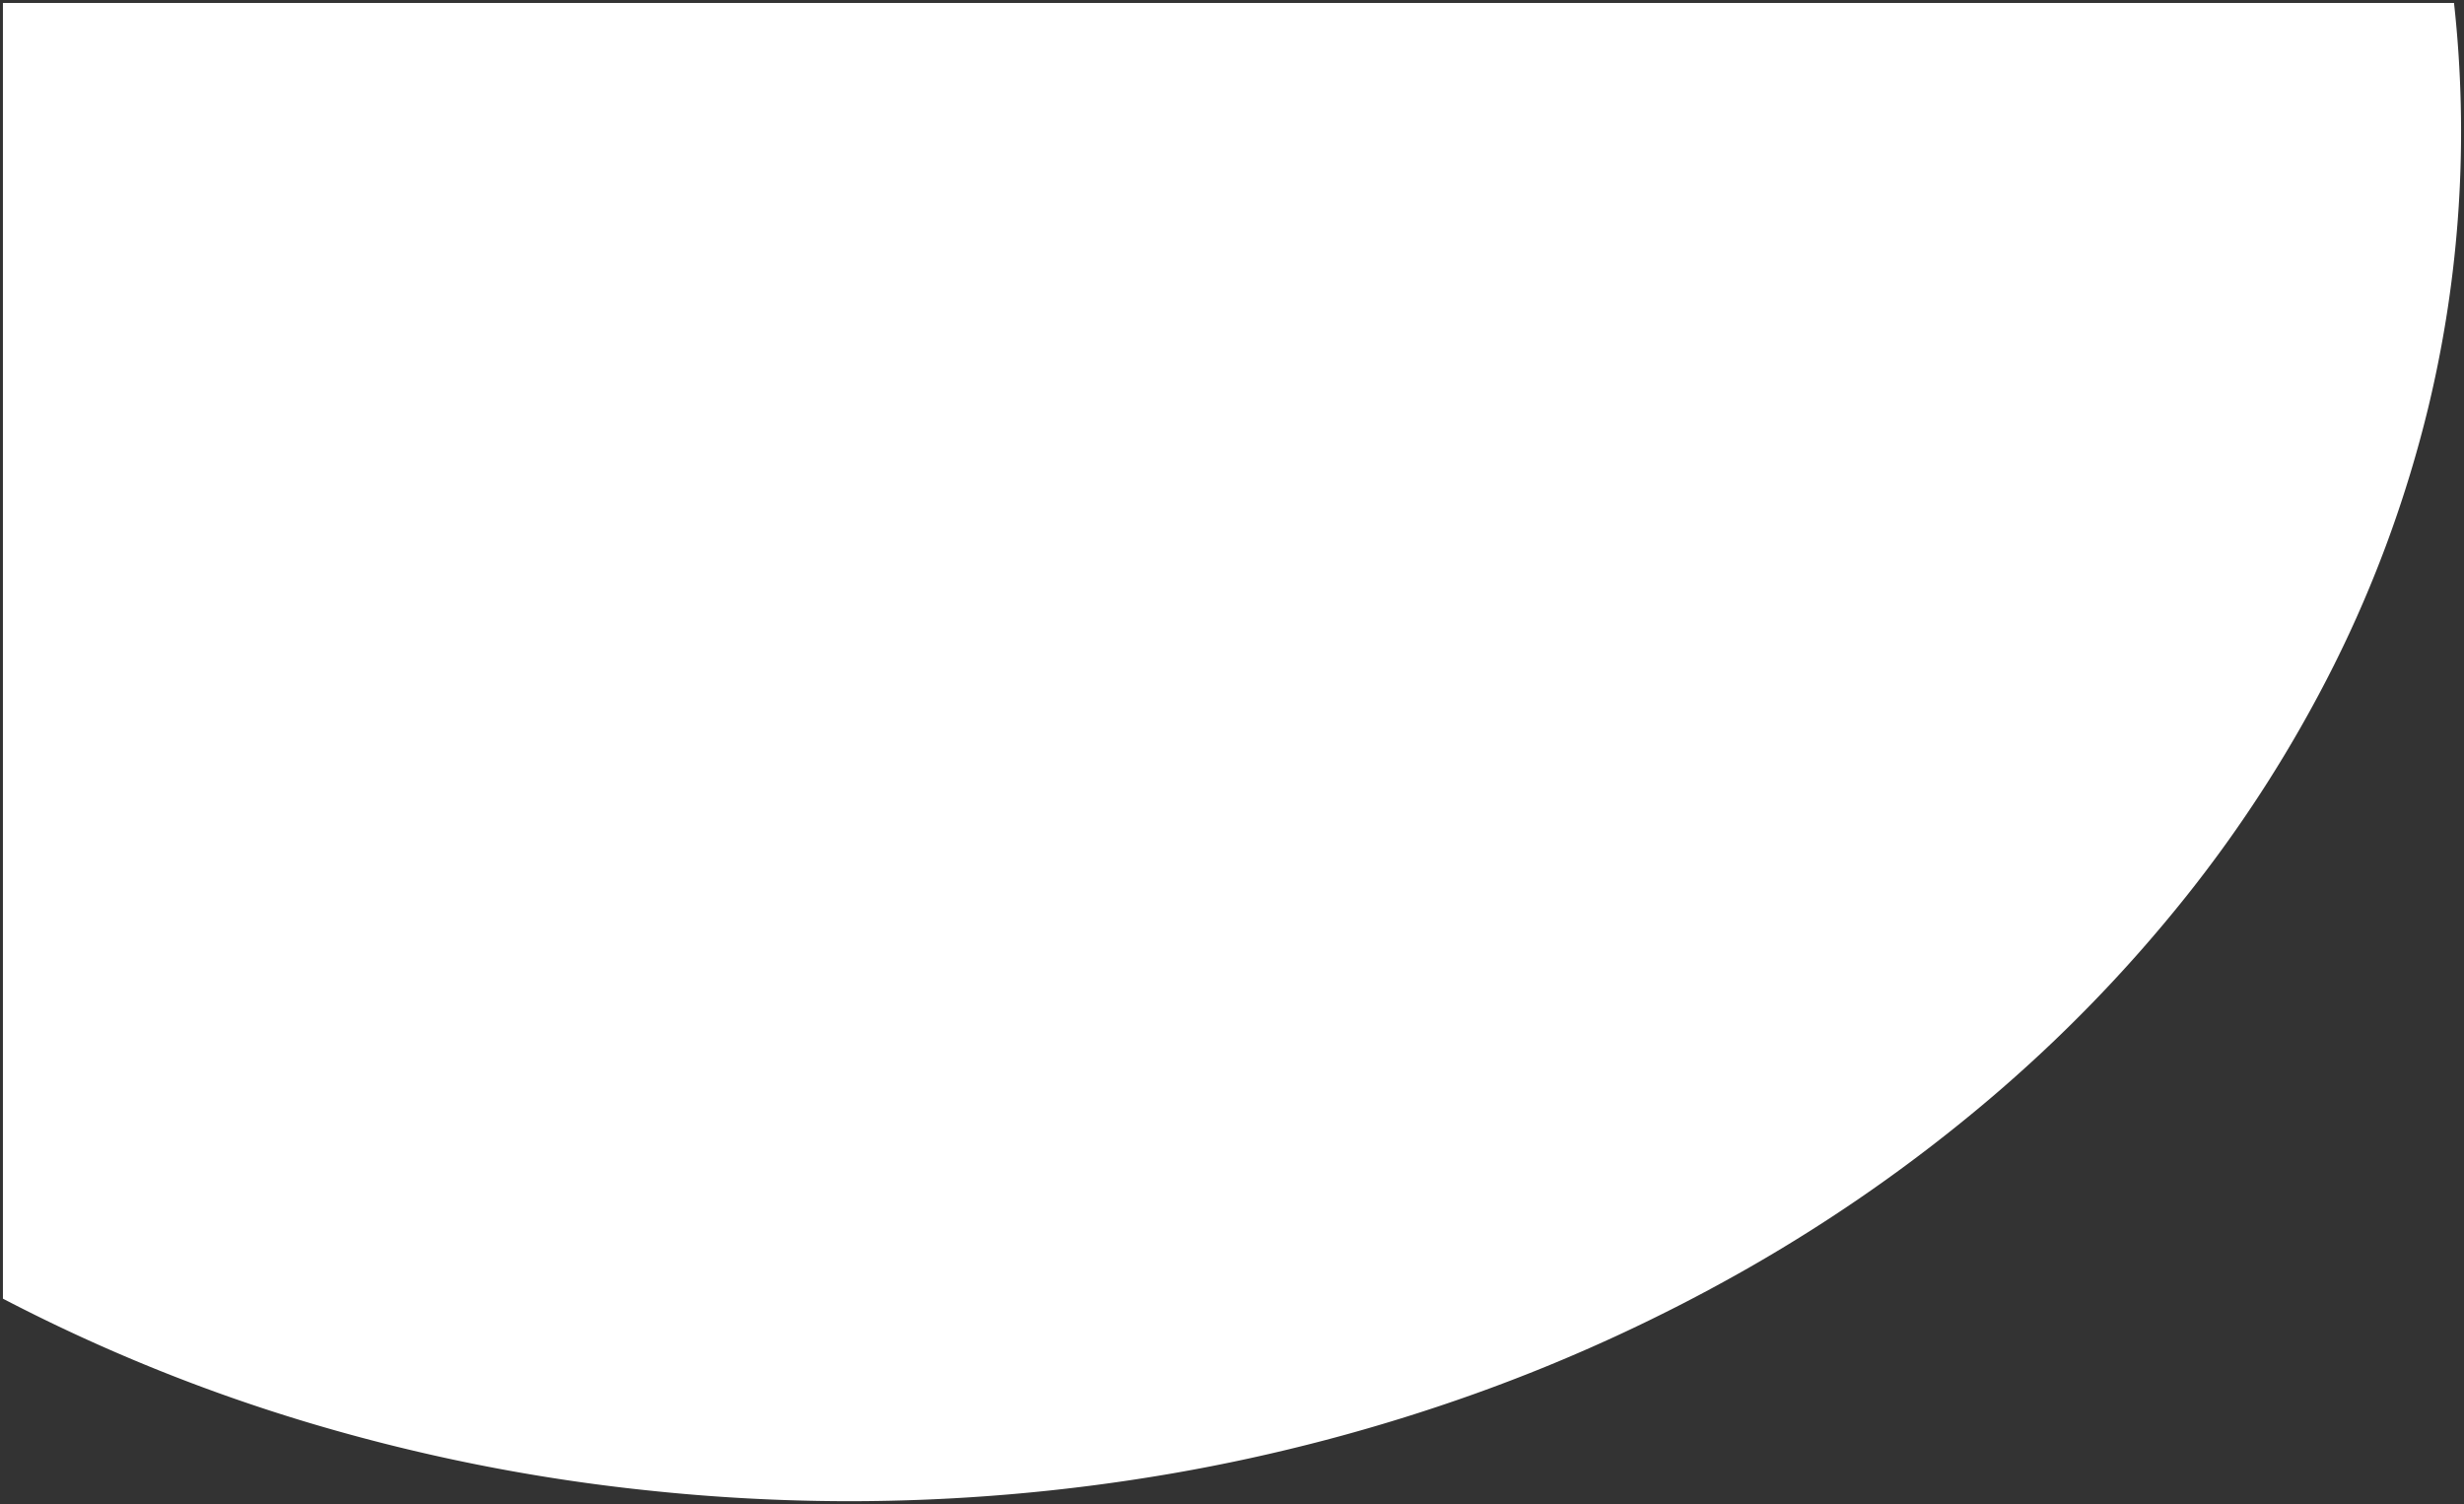 <svg fill="#fff" xmlns="http://www.w3.org/2000/svg" viewBox="0 0 421 257"><rect x="0" y="0" width="421" height="257" fill="#333333" stroke="none"/><path d="M144.787 256.5a328.167 328.167 0 01-34.2-1.855 316.941 316.941 0 01-57.741-11.526A297.838 297.838 0 01.5 221.894V.5h418.792a200.948 200.948 0 01-4.393 69.114 208.025 208.025 0 01-16.065 43.934 225.651 225.651 0 01-25.42 39.758 249.045 249.045 0 01-33.667 34.639 273.123 273.123 0 01-40.8 28.58 294.2 294.2 0 01-46.834 21.58 311.141 311.141 0 01-51.755 13.638 325.6 325.6 0 01-55.571 4.757z"/></svg>